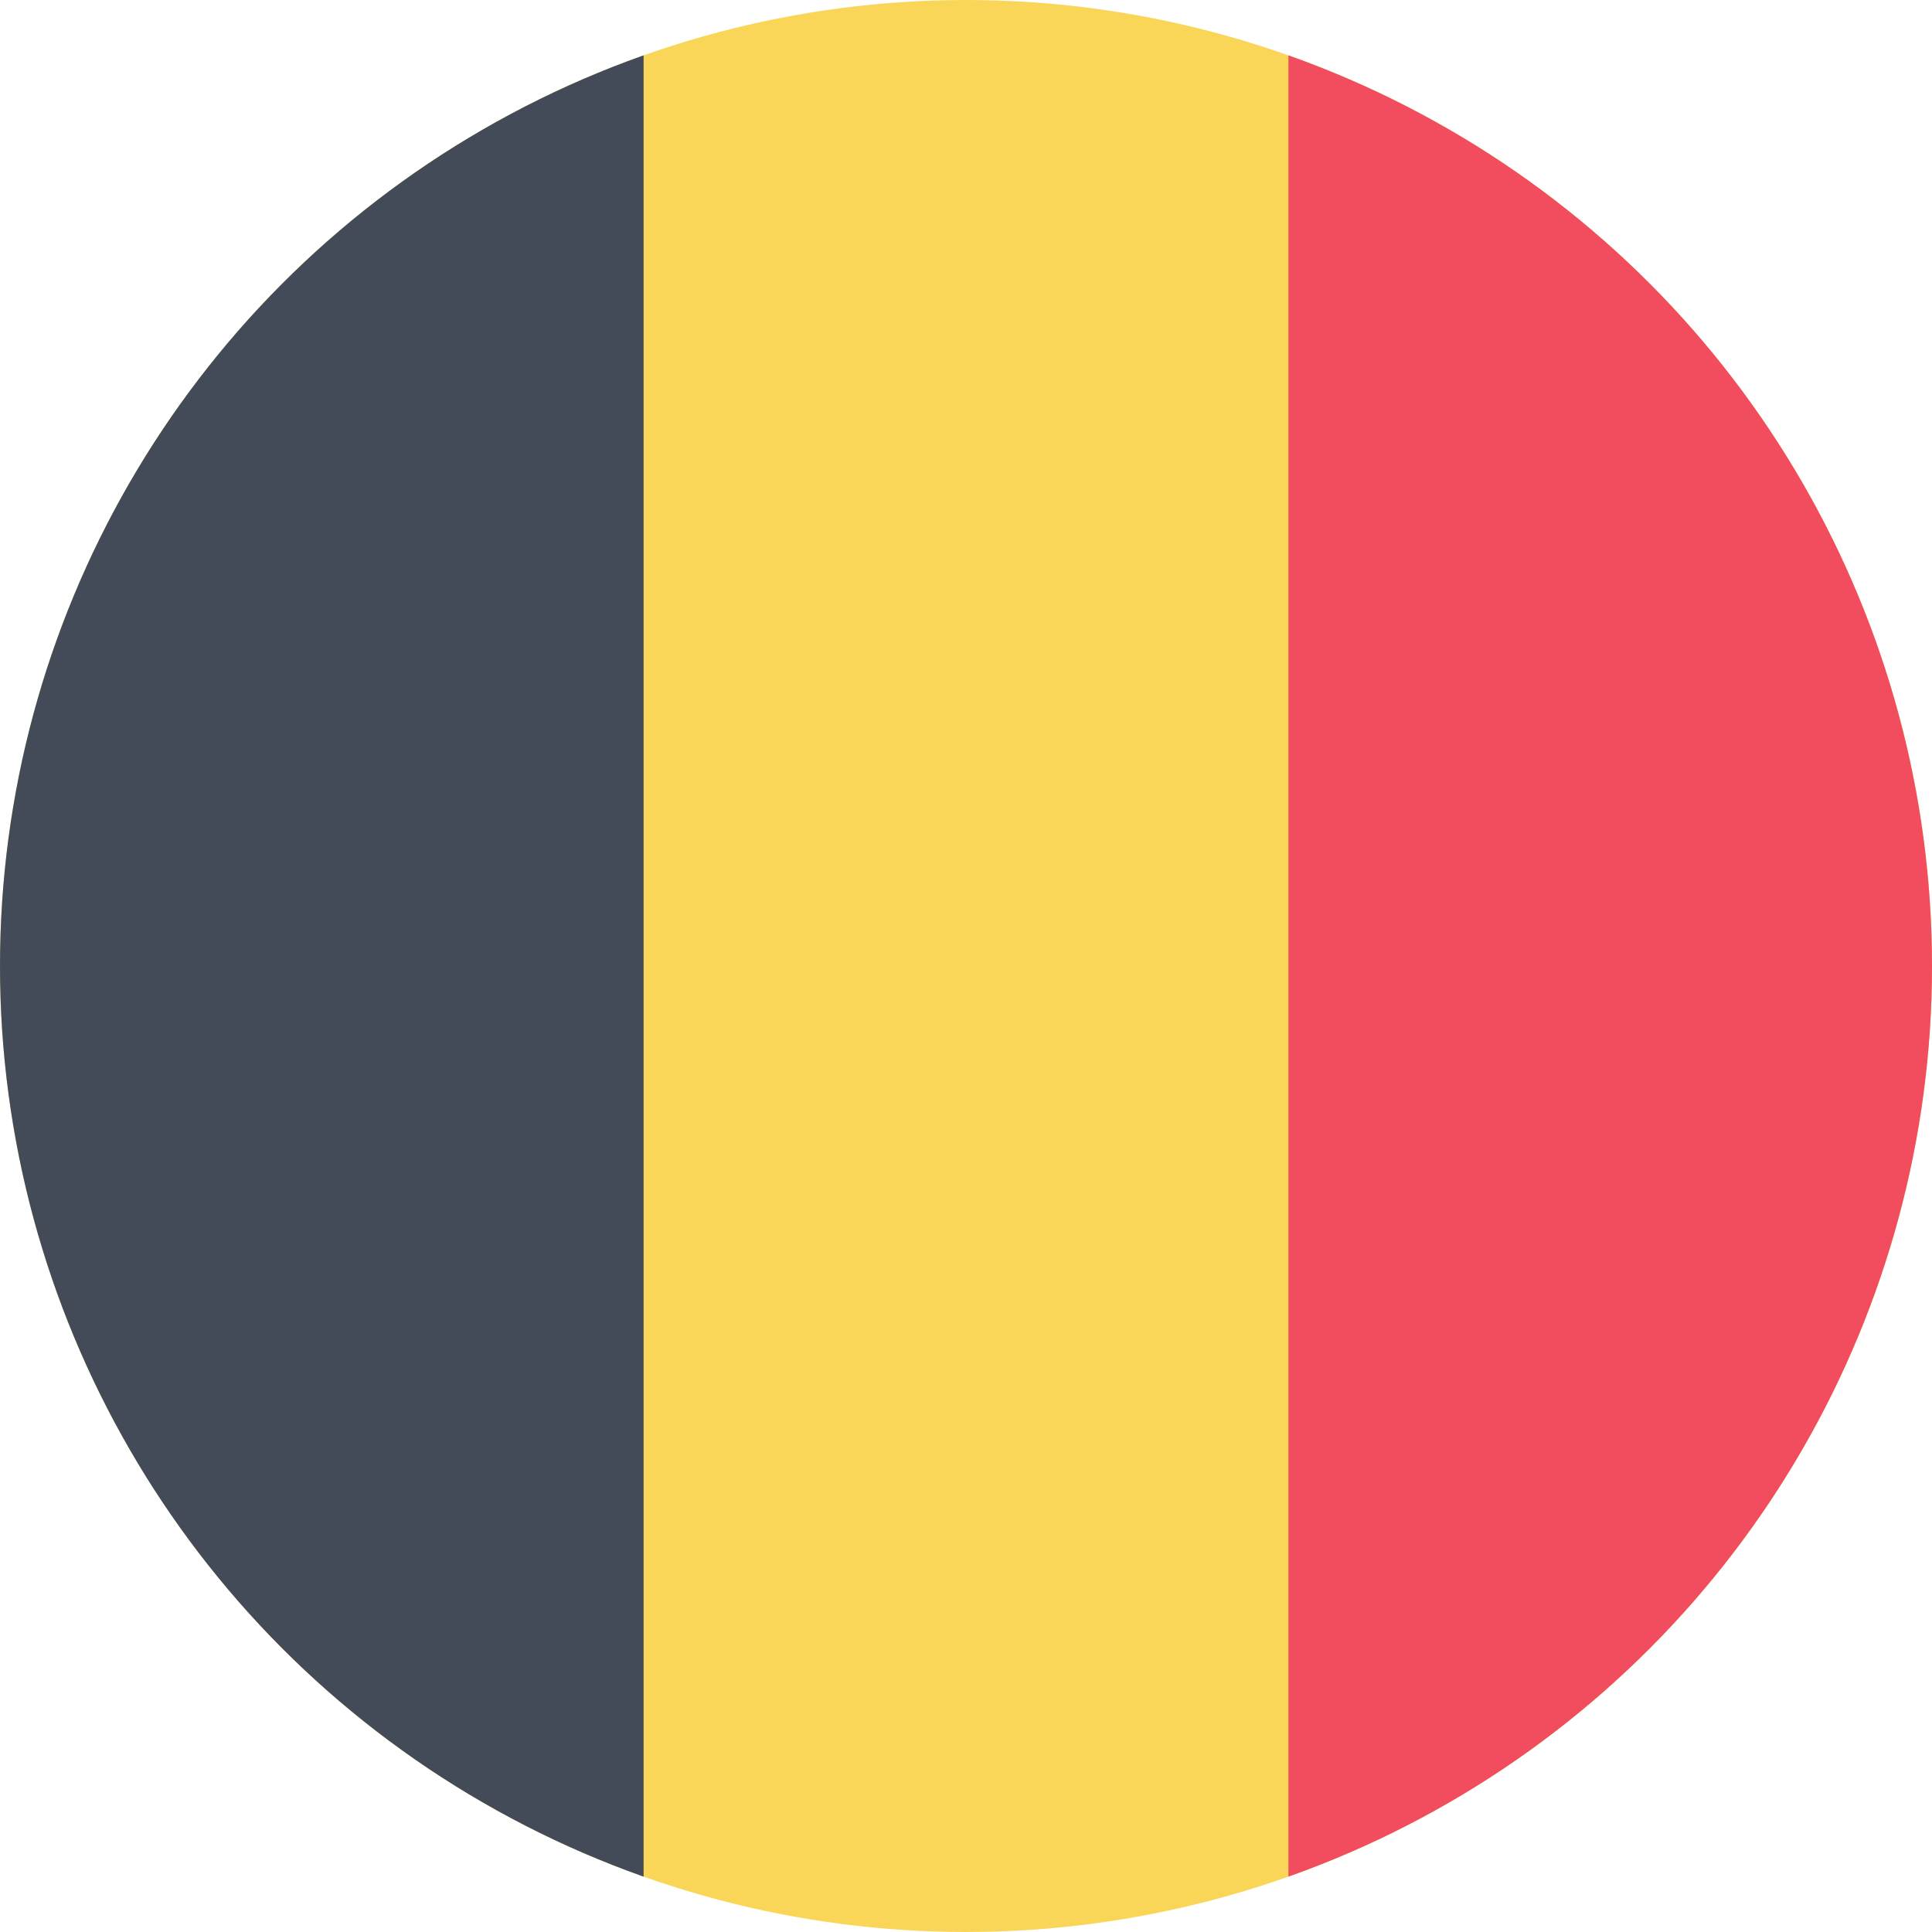 <svg xmlns="http://www.w3.org/2000/svg" viewBox="0 0 16 16"><defs><style>.cls-1{fill:none;}.cls-2{clip-path:url(#clip-path);}.cls-3{fill:#f9d657;fill-rule:evenodd;}.cls-4{fill:#f14d5e;}.cls-5{fill:#434b58;}</style><clipPath id="clip-path"><circle cx="8" cy="8" r="8" class="cls-1"/></clipPath></defs><title>flag-be</title><g id="Ebene_2"><g id="flaggen" class="cls-2"><path d="M0 0h16v16H0z" class="cls-3"/><path d="M10.67 0H16v16h-5.33z" class="cls-4"/><path d="M0 0h5.33v16H0z" class="cls-5"/></g></g></svg>